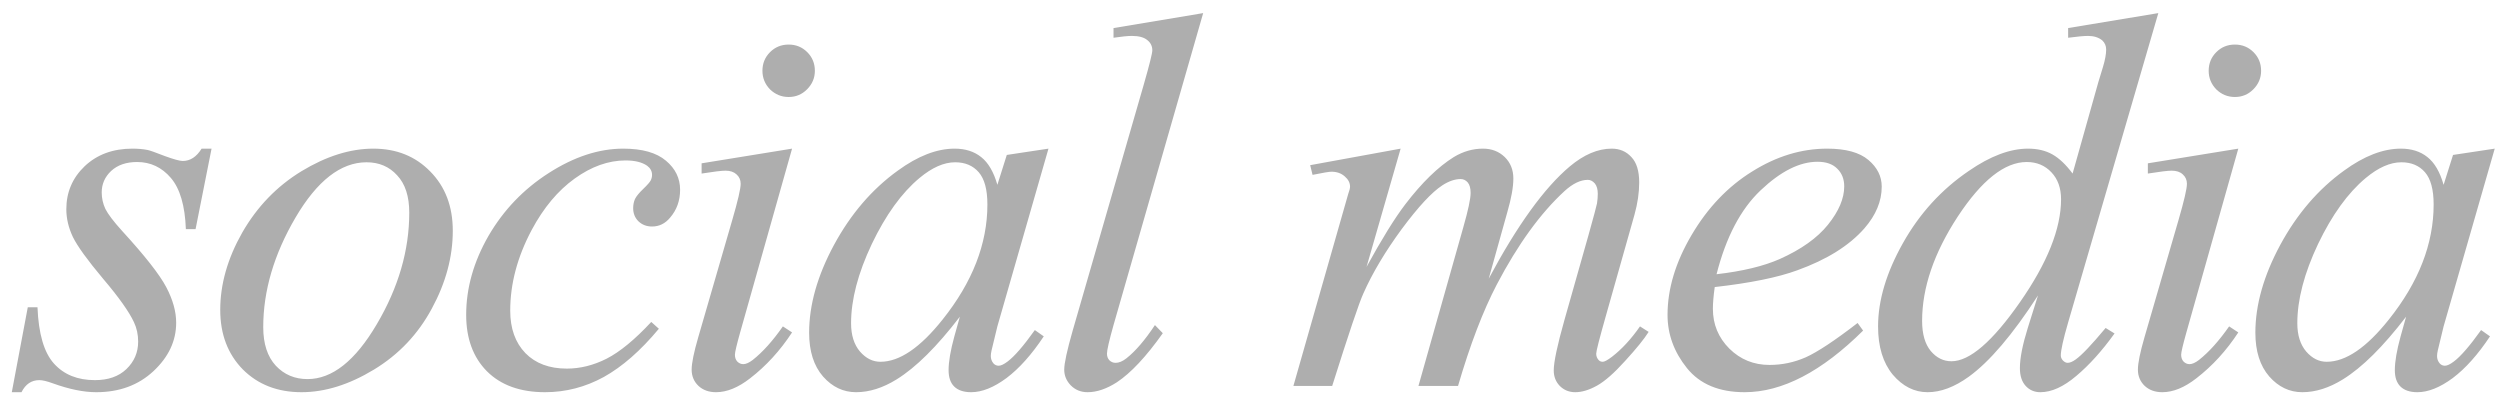 <?xml version="1.0" encoding="UTF-8"?> <svg xmlns="http://www.w3.org/2000/svg" width="149" height="24" viewBox="0 0 149 24" fill="none"><path d="M12.609 8.859L11.656 13.656H11.078C11.026 12.26 10.729 11.245 10.188 10.609C9.646 9.974 8.974 9.656 8.172 9.656C7.526 9.656 7.01 9.833 6.625 10.188C6.25 10.542 6.062 10.969 6.062 11.469C6.062 11.812 6.135 12.141 6.281 12.453C6.438 12.766 6.771 13.203 7.281 13.766C8.635 15.245 9.51 16.359 9.906 17.109C10.302 17.859 10.5 18.568 10.5 19.234C10.5 20.318 10.047 21.281 9.141 22.125C8.245 22.958 7.109 23.375 5.734 23.375C4.984 23.375 4.12 23.198 3.141 22.844C2.797 22.719 2.531 22.656 2.344 22.656C1.875 22.656 1.521 22.896 1.281 23.375H0.703L1.656 18.312H2.234C2.297 19.896 2.625 21.016 3.219 21.672C3.812 22.328 4.625 22.656 5.656 22.656C6.448 22.656 7.073 22.438 7.531 22C8 21.552 8.234 21.005 8.234 20.359C8.234 19.943 8.151 19.557 7.984 19.203C7.693 18.578 7.078 17.713 6.141 16.609C5.214 15.505 4.615 14.677 4.344 14.125C4.083 13.573 3.953 13.021 3.953 12.469C3.953 11.458 4.318 10.604 5.047 9.906C5.786 9.208 6.734 8.859 7.891 8.859C8.224 8.859 8.526 8.885 8.797 8.938C8.943 8.969 9.281 9.089 9.812 9.297C10.354 9.495 10.713 9.594 10.891 9.594C11.338 9.594 11.713 9.349 12.016 8.859H12.609ZM26.986 13.75C26.986 15.312 26.569 16.859 25.736 18.391C24.913 19.922 23.762 21.135 22.282 22.031C20.803 22.927 19.366 23.375 17.97 23.375C16.543 23.375 15.376 22.922 14.47 22.016C13.574 21.099 13.126 19.917 13.126 18.469C13.126 16.938 13.564 15.401 14.439 13.859C15.324 12.318 16.501 11.099 17.97 10.203C19.449 9.307 20.876 8.859 22.251 8.859C23.626 8.859 24.756 9.312 25.642 10.219C26.538 11.125 26.986 12.302 26.986 13.75ZM24.392 12.672C24.392 11.703 24.152 10.963 23.673 10.453C23.204 9.932 22.595 9.672 21.845 9.672C20.314 9.672 18.902 10.771 17.611 12.969C16.329 15.156 15.689 17.333 15.689 19.5C15.689 20.49 15.939 21.255 16.439 21.797C16.939 22.328 17.569 22.594 18.329 22.594C19.798 22.594 21.173 21.505 22.454 19.328C23.746 17.141 24.392 14.922 24.392 12.672ZM39.268 19.594C38.185 20.896 37.091 21.854 35.987 22.469C34.883 23.073 33.716 23.375 32.487 23.375C31.008 23.375 29.852 22.958 29.018 22.125C28.195 21.292 27.784 20.172 27.784 18.766C27.784 17.172 28.227 15.604 29.112 14.062C30.008 12.521 31.206 11.271 32.706 10.312C34.216 9.344 35.695 8.859 37.143 8.859C38.279 8.859 39.127 9.099 39.69 9.578C40.252 10.047 40.534 10.625 40.534 11.312C40.534 11.958 40.336 12.51 39.94 12.969C39.648 13.323 39.289 13.5 38.862 13.5C38.539 13.5 38.268 13.396 38.049 13.188C37.841 12.979 37.737 12.719 37.737 12.406C37.737 12.208 37.773 12.026 37.846 11.859C37.93 11.693 38.091 11.495 38.331 11.266C38.581 11.026 38.732 10.854 38.784 10.75C38.836 10.646 38.862 10.537 38.862 10.422C38.862 10.203 38.763 10.021 38.565 9.875C38.263 9.667 37.836 9.562 37.284 9.562C36.263 9.562 35.252 9.922 34.252 10.641C33.252 11.359 32.398 12.38 31.69 13.703C30.836 15.307 30.409 16.912 30.409 18.516C30.409 19.578 30.711 20.422 31.315 21.047C31.919 21.662 32.742 21.969 33.784 21.969C34.586 21.969 35.377 21.771 36.159 21.375C36.95 20.969 37.836 20.24 38.815 19.188L39.268 19.594ZM47.004 2.656C47.441 2.656 47.811 2.807 48.113 3.109C48.415 3.411 48.566 3.781 48.566 4.219C48.566 4.646 48.41 5.016 48.097 5.328C47.795 5.63 47.431 5.781 47.004 5.781C46.577 5.781 46.207 5.63 45.894 5.328C45.592 5.016 45.441 4.646 45.441 4.219C45.441 3.781 45.592 3.411 45.894 3.109C46.197 2.807 46.566 2.656 47.004 2.656ZM47.207 8.859L44.113 19.812C43.905 20.552 43.801 20.995 43.801 21.141C43.801 21.307 43.847 21.443 43.941 21.547C44.045 21.651 44.165 21.703 44.301 21.703C44.457 21.703 44.644 21.62 44.863 21.453C45.457 20.984 46.056 20.318 46.66 19.453L47.207 19.812C46.498 20.896 45.665 21.807 44.707 22.547C43.998 23.099 43.322 23.375 42.676 23.375C42.248 23.375 41.9 23.25 41.629 23C41.358 22.74 41.222 22.417 41.222 22.031C41.222 21.646 41.353 21.005 41.613 20.109L43.644 13.109C43.978 11.963 44.144 11.245 44.144 10.953C44.144 10.724 44.061 10.537 43.894 10.391C43.738 10.245 43.519 10.172 43.238 10.172C43.009 10.172 42.535 10.229 41.816 10.344V9.734L47.207 8.859ZM62.489 8.859L59.443 19.453L59.099 20.875C59.068 21.01 59.052 21.125 59.052 21.219C59.052 21.385 59.104 21.531 59.208 21.656C59.291 21.75 59.396 21.797 59.521 21.797C59.656 21.797 59.833 21.713 60.052 21.547C60.458 21.245 61 20.62 61.677 19.672L62.208 20.047C61.489 21.13 60.75 21.958 59.989 22.531C59.229 23.094 58.526 23.375 57.88 23.375C57.432 23.375 57.093 23.26 56.864 23.031C56.646 22.812 56.536 22.49 56.536 22.062C56.536 21.552 56.651 20.88 56.88 20.047L57.208 18.875C55.843 20.656 54.588 21.901 53.443 22.609C52.62 23.12 51.812 23.375 51.021 23.375C50.26 23.375 49.604 23.062 49.052 22.438C48.5 21.802 48.224 20.932 48.224 19.828C48.224 18.172 48.718 16.427 49.708 14.594C50.708 12.75 51.974 11.276 53.505 10.172C54.703 9.297 55.833 8.859 56.896 8.859C57.531 8.859 58.057 9.026 58.474 9.359C58.901 9.693 59.224 10.245 59.443 11.016L60.005 9.234L62.489 8.859ZM56.927 9.672C56.26 9.672 55.552 9.984 54.802 10.609C53.739 11.495 52.791 12.807 51.958 14.547C51.135 16.287 50.724 17.859 50.724 19.266C50.724 19.974 50.901 20.537 51.255 20.953C51.609 21.359 52.015 21.562 52.474 21.562C53.609 21.562 54.843 20.724 56.177 19.047C57.958 16.818 58.849 14.531 58.849 12.188C58.849 11.302 58.677 10.662 58.333 10.266C57.989 9.87 57.521 9.672 56.927 9.672ZM71.709 0.781L66.366 19.375C66.105 20.302 65.975 20.87 65.975 21.078C65.975 21.234 66.022 21.365 66.116 21.469C66.22 21.573 66.345 21.625 66.491 21.625C66.689 21.625 66.902 21.537 67.131 21.359C67.673 20.932 68.241 20.271 68.834 19.375L69.303 19.859C68.314 21.255 67.402 22.229 66.569 22.781C65.954 23.177 65.371 23.375 64.819 23.375C64.423 23.375 64.09 23.24 63.819 22.969C63.558 22.698 63.428 22.385 63.428 22.031C63.428 21.656 63.595 20.885 63.928 19.719L68.162 5.062C68.506 3.865 68.678 3.177 68.678 3C68.678 2.75 68.579 2.547 68.381 2.391C68.183 2.224 67.876 2.141 67.459 2.141C67.22 2.141 66.855 2.177 66.366 2.25V1.672L71.709 0.781ZM83.478 8.859L81.446 15.906C82.353 14.25 83.123 13.005 83.759 12.172C84.748 10.88 85.712 9.943 86.649 9.359C87.201 9.026 87.78 8.859 88.384 8.859C88.905 8.859 89.337 9.026 89.681 9.359C90.024 9.693 90.196 10.12 90.196 10.641C90.196 11.151 90.076 11.818 89.837 12.641L88.728 16.609C90.425 13.432 92.035 11.203 93.556 9.922C94.399 9.214 95.233 8.859 96.056 8.859C96.535 8.859 96.925 9.026 97.228 9.359C97.54 9.682 97.696 10.188 97.696 10.875C97.696 11.479 97.603 12.12 97.415 12.797L95.696 18.875C95.321 20.198 95.134 20.932 95.134 21.078C95.134 21.224 95.181 21.349 95.274 21.453C95.337 21.526 95.42 21.562 95.524 21.562C95.629 21.562 95.811 21.463 96.071 21.266C96.665 20.807 97.222 20.203 97.743 19.453L98.259 19.781C97.998 20.198 97.535 20.771 96.868 21.5C96.212 22.229 95.649 22.724 95.181 22.984C94.712 23.245 94.28 23.375 93.884 23.375C93.519 23.375 93.212 23.25 92.962 23C92.722 22.75 92.603 22.443 92.603 22.078C92.603 21.578 92.816 20.573 93.243 19.062L94.665 14.047C94.988 12.891 95.16 12.25 95.181 12.125C95.212 11.927 95.228 11.734 95.228 11.547C95.228 11.287 95.17 11.083 95.056 10.938C94.931 10.792 94.79 10.719 94.634 10.719C94.196 10.719 93.733 10.943 93.243 11.391C91.806 12.713 90.462 14.568 89.212 16.953C88.389 18.526 87.618 20.542 86.899 23H84.54L87.212 13.547C87.504 12.526 87.649 11.844 87.649 11.5C87.649 11.219 87.592 11.01 87.478 10.875C87.363 10.74 87.222 10.672 87.056 10.672C86.712 10.672 86.347 10.797 85.962 11.047C85.337 11.453 84.53 12.323 83.54 13.656C82.561 14.99 81.8 16.266 81.259 17.484C80.998 18.057 80.379 19.896 79.399 23H77.087L79.978 12.875L80.353 11.562C80.425 11.365 80.462 11.219 80.462 11.125C80.462 10.896 80.358 10.693 80.149 10.516C79.941 10.328 79.675 10.234 79.353 10.234C79.217 10.234 78.842 10.297 78.228 10.422L78.087 9.844L83.478 8.859ZM102.198 17.109C102.125 17.63 102.088 18.062 102.088 18.406C102.088 19.333 102.416 20.125 103.073 20.781C103.729 21.427 104.526 21.75 105.463 21.75C106.213 21.75 106.932 21.599 107.619 21.297C108.317 20.984 109.349 20.302 110.713 19.25L111.041 19.703C108.573 22.151 106.218 23.375 103.979 23.375C102.458 23.375 101.312 22.896 100.541 21.938C99.77 20.979 99.385 19.922 99.385 18.766C99.385 17.213 99.864 15.625 100.823 14C101.781 12.375 102.984 11.115 104.432 10.219C105.88 9.312 107.369 8.859 108.901 8.859C110.005 8.859 110.823 9.083 111.354 9.531C111.885 9.979 112.151 10.51 112.151 11.125C112.151 11.99 111.807 12.818 111.119 13.609C110.213 14.641 108.88 15.474 107.119 16.109C105.953 16.537 104.312 16.87 102.198 17.109ZM102.307 16.344C103.849 16.167 105.104 15.865 106.073 15.438C107.354 14.865 108.312 14.182 108.948 13.391C109.593 12.588 109.916 11.828 109.916 11.109C109.916 10.672 109.776 10.318 109.494 10.047C109.224 9.776 108.833 9.641 108.323 9.641C107.26 9.641 106.13 10.208 104.932 11.344C103.744 12.469 102.869 14.135 102.307 16.344ZM128.636 0.781L123.261 19.219C122.97 20.219 122.824 20.875 122.824 21.188C122.824 21.292 122.865 21.391 122.949 21.484C123.043 21.578 123.136 21.625 123.23 21.625C123.365 21.625 123.527 21.557 123.714 21.422C124.069 21.172 124.662 20.547 125.496 19.547L126.027 19.875C125.277 20.917 124.516 21.76 123.746 22.406C122.985 23.052 122.272 23.375 121.605 23.375C121.251 23.375 120.959 23.25 120.73 23C120.501 22.75 120.386 22.396 120.386 21.938C120.386 21.344 120.543 20.547 120.855 19.547L121.464 17.609C119.954 19.943 118.579 21.557 117.339 22.453C116.485 23.068 115.668 23.375 114.886 23.375C114.095 23.375 113.402 23.026 112.808 22.328C112.225 21.62 111.933 20.662 111.933 19.453C111.933 17.901 112.428 16.245 113.418 14.484C114.407 12.724 115.714 11.292 117.339 10.188C118.621 9.302 119.798 8.859 120.871 8.859C121.433 8.859 121.918 8.974 122.324 9.203C122.73 9.432 123.131 9.812 123.527 10.344L125.058 4.906C125.173 4.521 125.266 4.214 125.339 3.984C125.464 3.568 125.527 3.224 125.527 2.953C125.527 2.734 125.449 2.552 125.293 2.406C125.074 2.229 124.793 2.141 124.449 2.141C124.209 2.141 123.813 2.177 123.261 2.25V1.672L128.636 0.781ZM122.839 11.875C122.839 11.208 122.647 10.672 122.261 10.266C121.876 9.859 121.386 9.656 120.793 9.656C119.48 9.656 118.11 10.74 116.683 12.906C115.266 15.073 114.558 17.146 114.558 19.125C114.558 19.906 114.73 20.505 115.074 20.922C115.418 21.328 115.829 21.531 116.308 21.531C117.391 21.531 118.751 20.359 120.386 18.016C122.022 15.672 122.839 13.625 122.839 11.875ZM133.2 2.656C133.637 2.656 134.007 2.807 134.309 3.109C134.611 3.411 134.762 3.781 134.762 4.219C134.762 4.646 134.606 5.016 134.294 5.328C133.992 5.63 133.627 5.781 133.2 5.781C132.773 5.781 132.403 5.63 132.091 5.328C131.789 5.016 131.637 4.646 131.637 4.219C131.637 3.781 131.789 3.411 132.091 3.109C132.393 2.807 132.762 2.656 133.2 2.656ZM133.403 8.859L130.309 19.812C130.101 20.552 129.997 20.995 129.997 21.141C129.997 21.307 130.044 21.443 130.137 21.547C130.242 21.651 130.361 21.703 130.497 21.703C130.653 21.703 130.841 21.62 131.059 21.453C131.653 20.984 132.252 20.318 132.856 19.453L133.403 19.812C132.695 20.896 131.861 21.807 130.903 22.547C130.195 23.099 129.518 23.375 128.872 23.375C128.445 23.375 128.096 23.25 127.825 23C127.554 22.74 127.419 22.417 127.419 22.031C127.419 21.646 127.549 21.005 127.809 20.109L129.841 13.109C130.174 11.963 130.341 11.245 130.341 10.953C130.341 10.724 130.257 10.537 130.091 10.391C129.934 10.245 129.716 10.172 129.434 10.172C129.205 10.172 128.731 10.229 128.012 10.344V9.734L133.403 8.859ZM148.686 8.859L145.639 19.453L145.295 20.875C145.264 21.01 145.248 21.125 145.248 21.219C145.248 21.385 145.3 21.531 145.404 21.656C145.488 21.75 145.592 21.797 145.717 21.797C145.852 21.797 146.029 21.713 146.248 21.547C146.654 21.245 147.196 20.62 147.873 19.672L148.404 20.047C147.686 21.13 146.946 21.958 146.186 22.531C145.425 23.094 144.722 23.375 144.076 23.375C143.628 23.375 143.29 23.26 143.061 23.031C142.842 22.812 142.732 22.49 142.732 22.062C142.732 21.552 142.847 20.88 143.076 20.047L143.404 18.875C142.04 20.656 140.785 21.901 139.639 22.609C138.816 23.12 138.009 23.375 137.217 23.375C136.456 23.375 135.8 23.062 135.248 22.438C134.696 21.802 134.42 20.932 134.42 19.828C134.42 18.172 134.915 16.427 135.904 14.594C136.904 12.75 138.17 11.276 139.701 10.172C140.899 9.297 142.029 8.859 143.092 8.859C143.727 8.859 144.253 9.026 144.67 9.359C145.097 9.693 145.42 10.245 145.639 11.016L146.201 9.234L148.686 8.859ZM143.123 9.672C142.456 9.672 141.748 9.984 140.998 10.609C139.936 11.495 138.988 12.807 138.154 14.547C137.331 16.287 136.92 17.859 136.92 19.266C136.92 19.974 137.097 20.537 137.451 20.953C137.805 21.359 138.212 21.562 138.67 21.562C139.805 21.562 141.04 20.724 142.373 19.047C144.154 16.818 145.045 14.531 145.045 12.188C145.045 11.302 144.873 10.662 144.529 10.266C144.186 9.87 143.717 9.672 143.123 9.672Z" fill="#AEAEAE"></path></svg> 